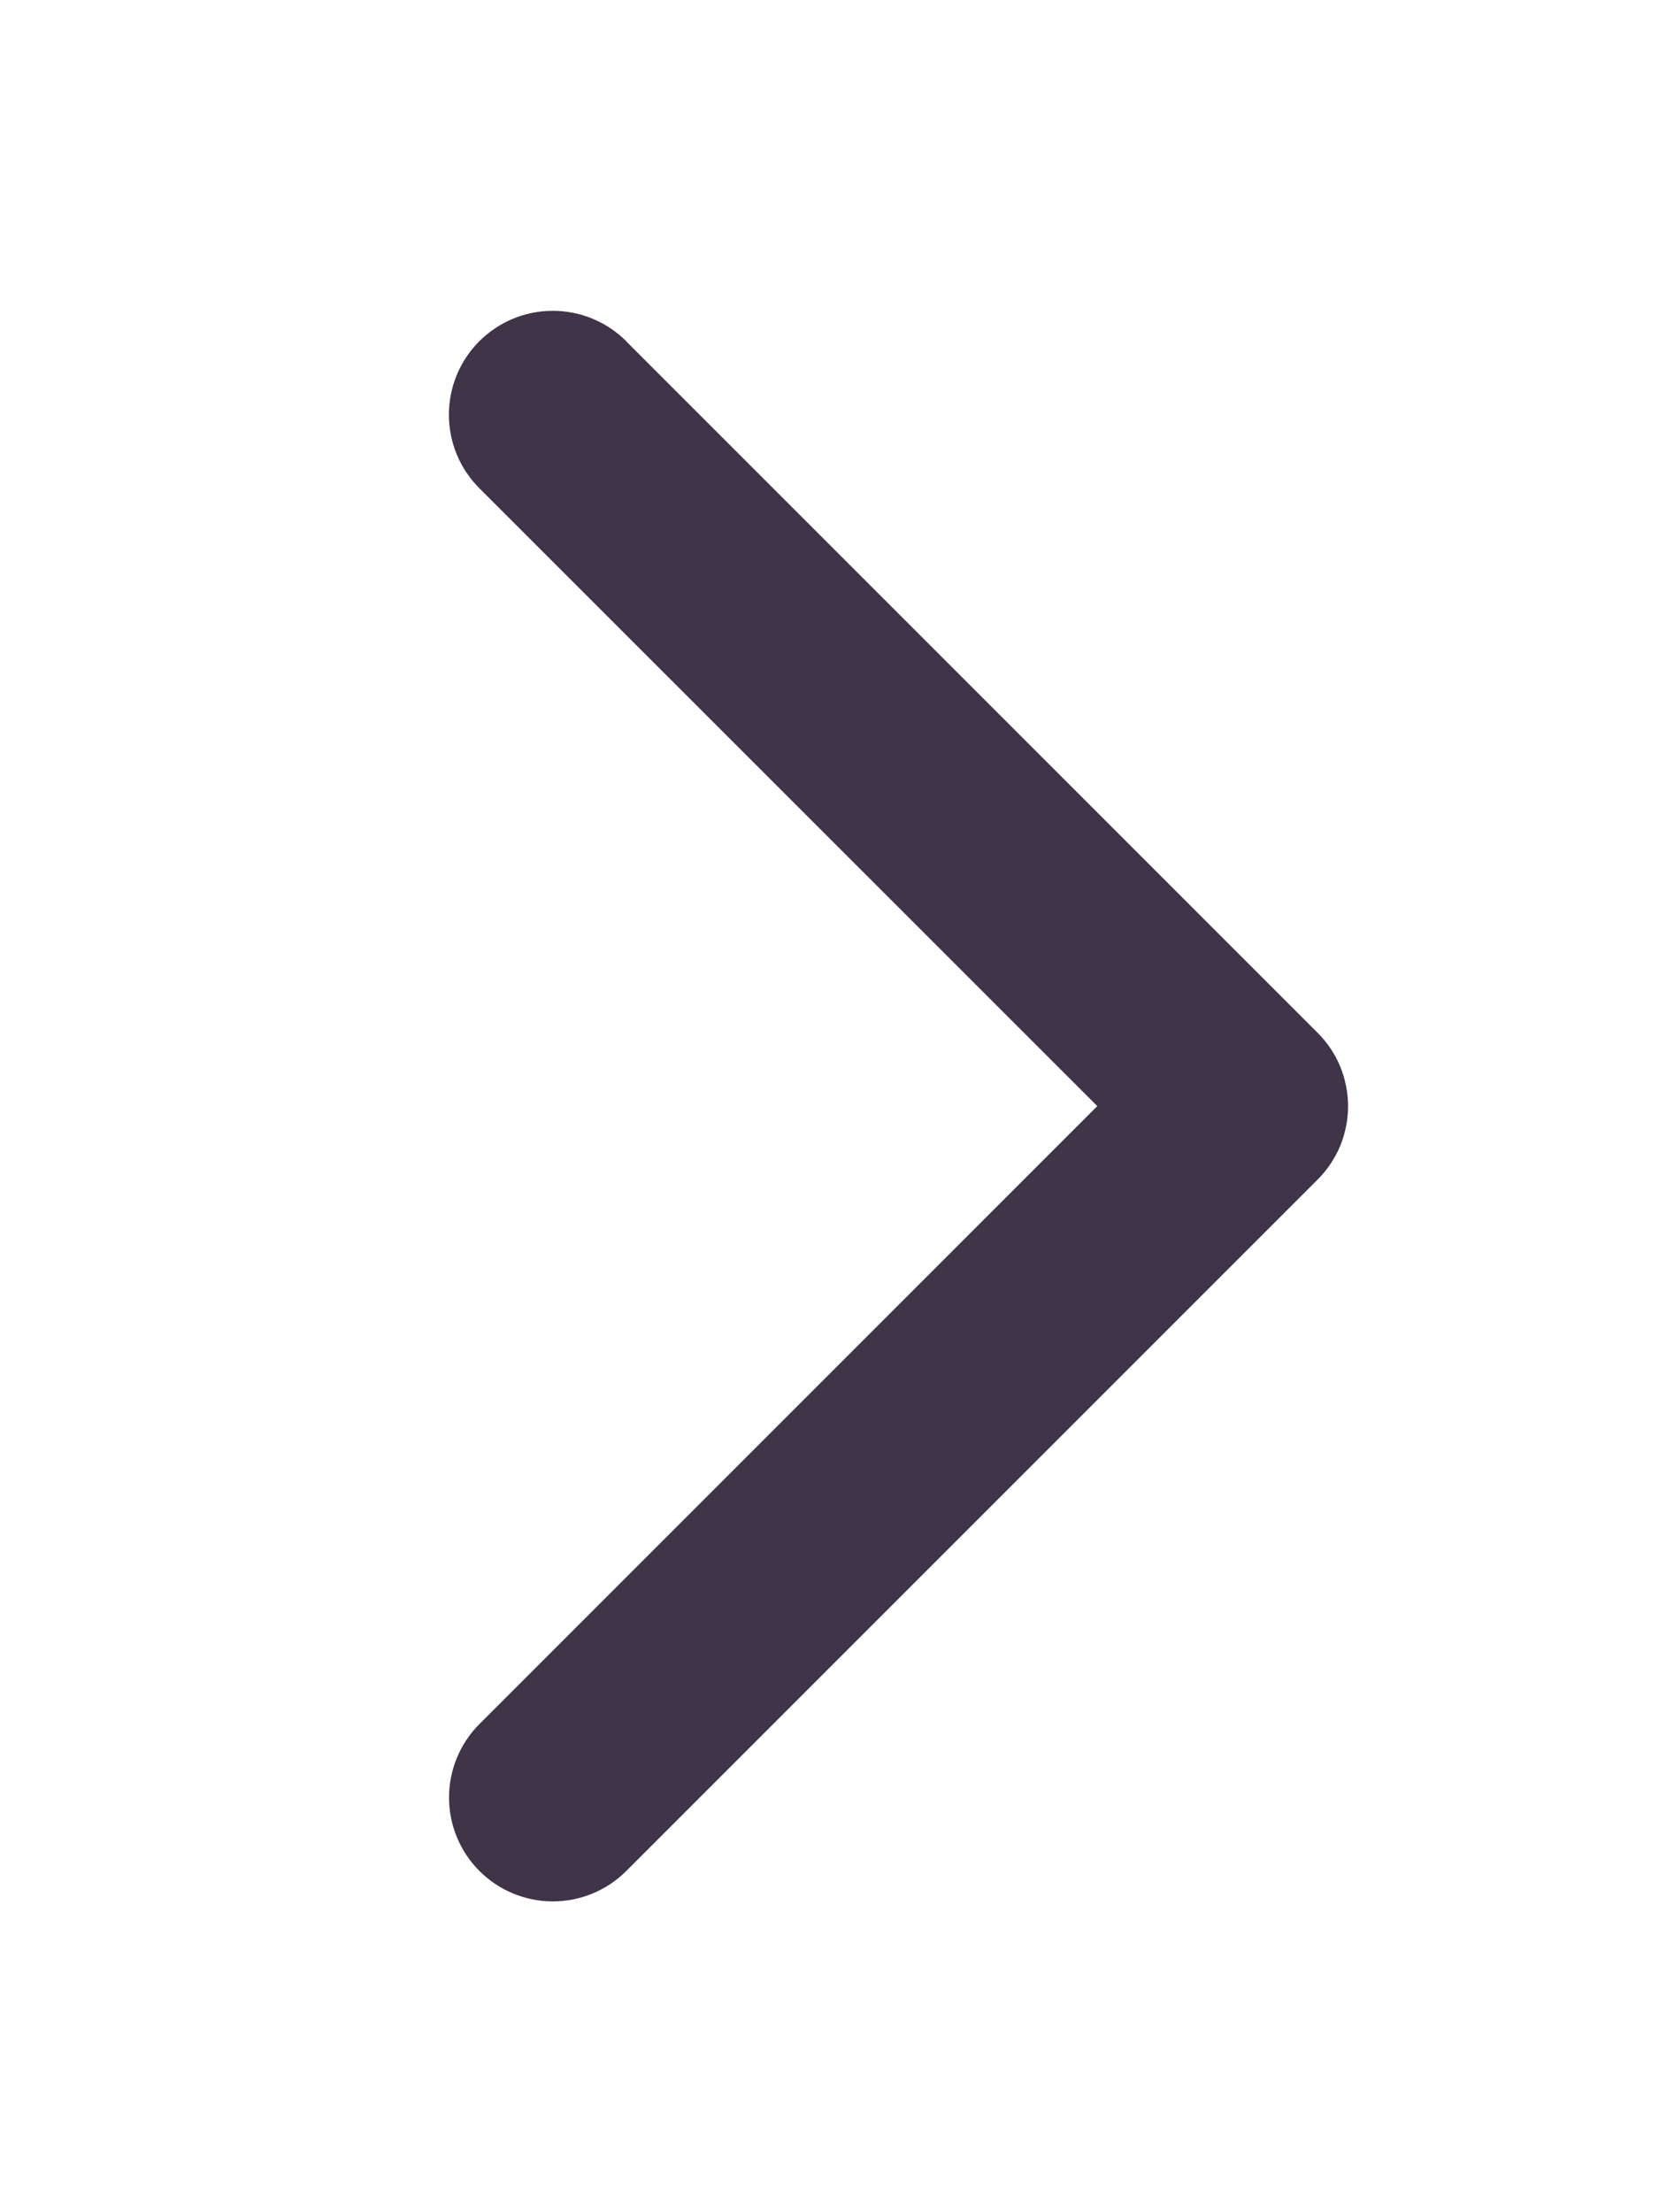 <svg width="12" height="16" viewBox="0 0 12 16" fill="none" xmlns="http://www.w3.org/2000/svg">
<path d="M4.53 2.469L9.53 7.469C9.6 7.539 9.656 7.622 9.694 7.713C9.731 7.804 9.751 7.902 9.751 8.001C9.751 8.099 9.731 8.197 9.694 8.288C9.656 8.379 9.6 8.462 9.53 8.532L4.53 13.532C4.389 13.673 4.198 13.752 3.999 13.752C3.8 13.752 3.609 13.673 3.468 13.532C3.327 13.391 3.248 13.2 3.248 13.001C3.248 12.801 3.327 12.61 3.468 12.469L7.937 8L3.467 3.531C3.326 3.39 3.247 3.199 3.247 2.999C3.247 2.8 3.326 2.609 3.467 2.468C3.608 2.327 3.799 2.248 3.998 2.248C4.198 2.248 4.389 2.327 4.53 2.468L4.53 2.469Z" fill="#403449"/>
</svg>
